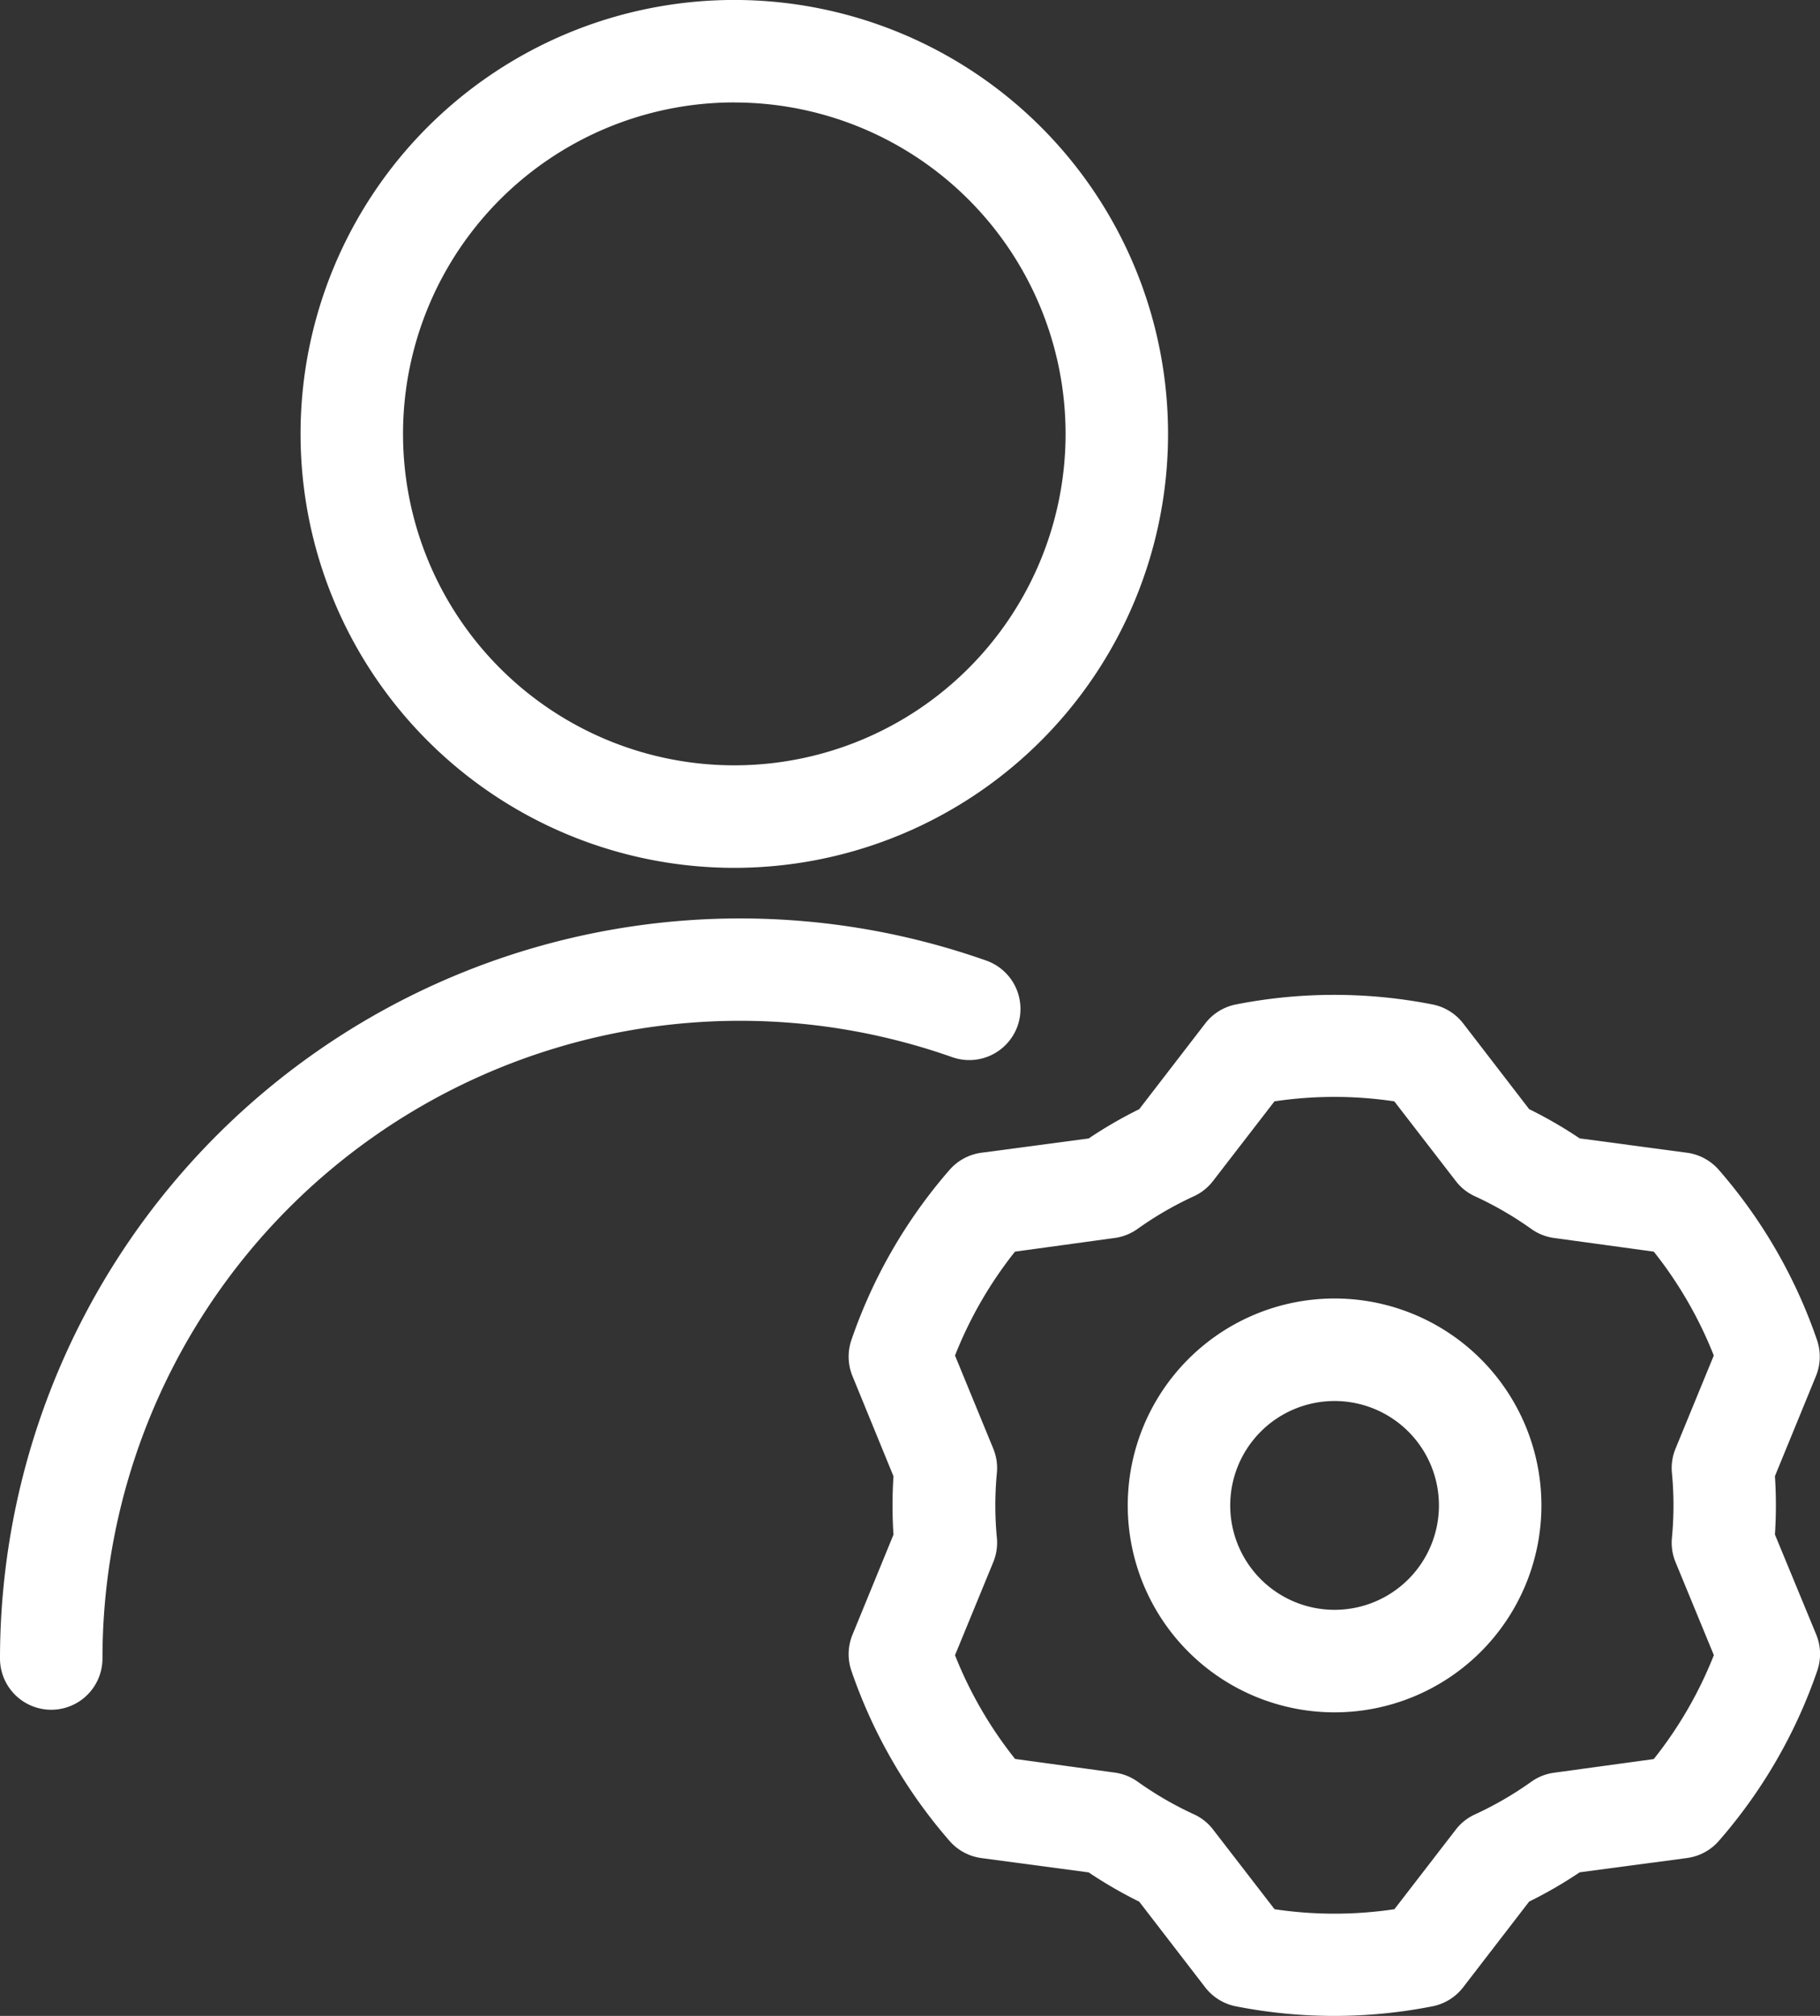 <svg id="user_setting" data-name="user setting" xmlns="http://www.w3.org/2000/svg" width="56" height="62" viewBox="0 0 56 62">
  <rect x="0" y="0" width="56" height="62" fill="#333333" stroke="none"/>
  <path id="Path_80" data-name="Path 80" d="M20.377,27.941A13.346,13.346,0,1,0,7.031,14.6,13.346,13.346,0,0,0,20.377,27.941Zm0-23.539A10.193,10.193,0,1,1,10.184,14.6,10.193,10.193,0,0,1,20.377,4.4Z" transform="translate(2.217 -1.25)" fill="#fff"/>
  <path id="Path_81" data-name="Path 81" d="M33.86,18a1.578,1.578,0,0,0-.96-2.013A22.774,22.774,0,0,0,2.551,37.451a1.576,1.576,0,0,0,3.153,0A19.617,19.617,0,0,1,31.848,18.956,1.578,1.578,0,0,0,33.86,18Z" transform="translate(-2.551 13.557)" fill="#fff"/>
  <g id="Group_40" data-name="Group 40" transform="translate(26.114 30.6)">
    <path id="Path_82" data-name="Path 82" d="M25.676,20.252a6.364,6.364,0,1,0,6.366,6.365,6.364,6.364,0,0,0-6.366-6.365Zm0,9.575a3.211,3.211,0,1,1,3.213-3.212,3.211,3.211,0,0,1-3.213,3.212Z" transform="translate(-10.728 -10.916)" fill="#fff"/>
    <path id="Path_83" data-name="Path 83" d="M43.728,32.405a13.583,13.583,0,0,0,0-1.795l1.261-3.075a1.578,1.578,0,0,0,.034-1.112A15.733,15.733,0,0,0,42,21.188a1.578,1.578,0,0,0-.979-.525l-3.3-.441a13.562,13.562,0,0,0-1.555-.9l-2.03-2.636a1.578,1.578,0,0,0-.946-.584,15.649,15.649,0,0,0-6.044,0,1.578,1.578,0,0,0-.946.584l-2.032,2.638a13.34,13.34,0,0,0-1.555.9l-3.3.439a1.578,1.578,0,0,0-.979.525,15.733,15.733,0,0,0-3.022,5.235,1.578,1.578,0,0,0,.034,1.112l1.261,3.079a13.582,13.582,0,0,0,0,1.795l-1.261,3.075a1.578,1.578,0,0,0-.034,1.112,15.729,15.729,0,0,0,3.022,5.235,1.576,1.576,0,0,0,.979.525l3.3.441a13.6,13.6,0,0,0,1.555.9l2.03,2.635a1.578,1.578,0,0,0,.946.584,15.643,15.643,0,0,0,6.044,0,1.578,1.578,0,0,0,.946-.584l2.032-2.638a13.36,13.36,0,0,0,1.555-.9l3.3-.439A1.576,1.576,0,0,0,42,41.831,15.729,15.729,0,0,0,45.029,36.6,1.578,1.578,0,0,0,45,35.484ZM40,39.311l-3.066.42a1.572,1.572,0,0,0-.706.28,10.639,10.639,0,0,1-1.725,1,1.555,1.555,0,0,0-.595.471L32.02,43.929a12.476,12.476,0,0,1-3.688,0L26.44,41.478a1.555,1.555,0,0,0-.595-.471,10.638,10.638,0,0,1-1.725-1,1.572,1.572,0,0,0-.706-.28l-3.066-.42A12.543,12.543,0,0,1,18.5,36.117l1.177-2.862a1.574,1.574,0,0,0,.111-.75,10.443,10.443,0,0,1,0-1.992,1.574,1.574,0,0,0-.111-.75L18.5,26.9a12.513,12.513,0,0,1,1.845-3.195l3.066-.42a1.57,1.57,0,0,0,.706-.28,10.639,10.639,0,0,1,1.725-1,1.553,1.553,0,0,0,.595-.471l1.892-2.451a12.466,12.466,0,0,1,3.688,0l1.892,2.451a1.553,1.553,0,0,0,.595.471,10.639,10.639,0,0,1,1.725,1,1.57,1.57,0,0,0,.706.28l3.066.42A12.543,12.543,0,0,1,41.847,26.9L40.67,29.763a1.572,1.572,0,0,0-.111.75,10.443,10.443,0,0,1,0,1.992,1.572,1.572,0,0,0,.111.75l1.179,2.86A12.516,12.516,0,0,1,40,39.311Z" transform="translate(-15.229 -15.81)" fill="#fff"/>
  </g>
</svg>
